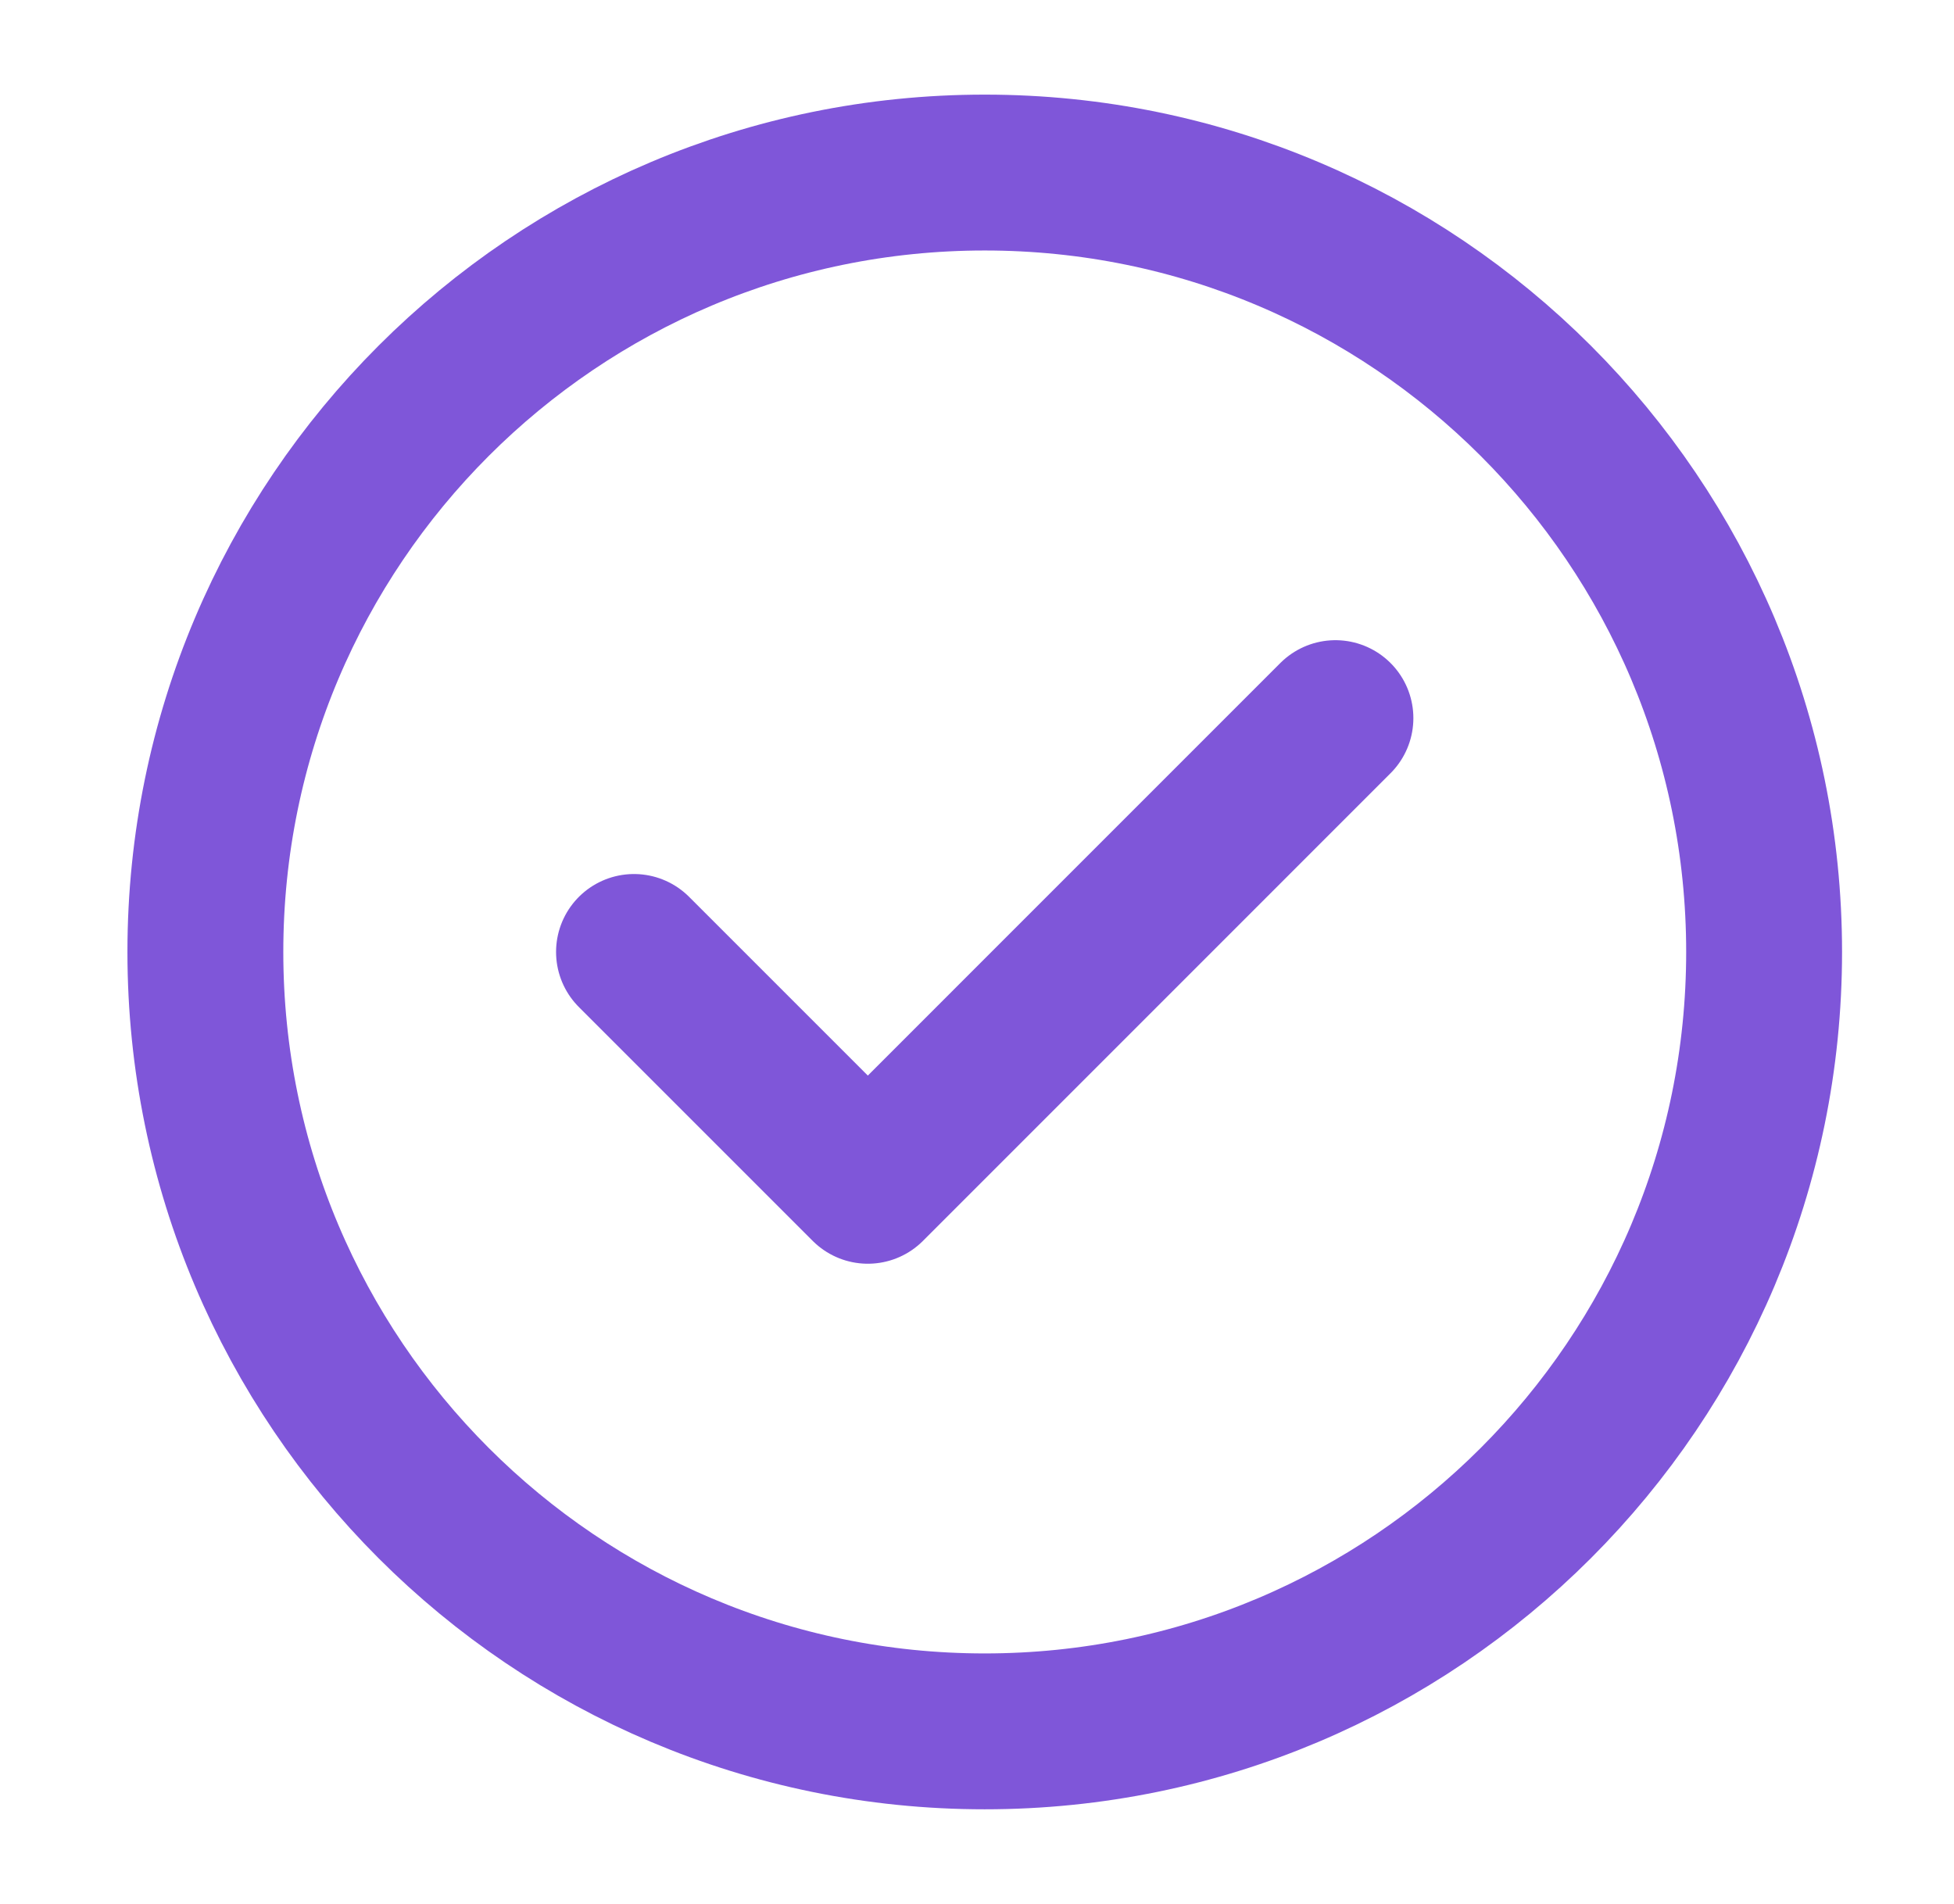 <svg width="39" height="38" viewBox="0 0 39 38" fill="none" xmlns="http://www.w3.org/2000/svg">
<g clip-path="url(#clip0_8012_25959)">
<path d="M12.654 19L17.321 23.667L26.654 14.333M35.21 19C35.21 27.591 28.245 34.556 19.654 34.556C11.063 34.556 4.099 27.591 4.099 19C4.099 10.409 11.063 3.444 19.654 3.444C28.245 3.444 35.21 10.409 35.21 19Z" stroke="#7F56D9" stroke-width="3.111" stroke-linecap="round" stroke-linejoin="round"/>
</g>
<defs>
<clipPath id="clip0_8012_25959">
<path d="M0.988 19C0.988 8.691 9.345 0.333 19.654 0.333C29.964 0.333 38.321 8.691 38.321 19C38.321 29.309 29.964 37.667 19.654 37.667C9.345 37.667 0.988 29.309 0.988 19Z" fill="white"/>
</clipPath>
</defs>
</svg>
